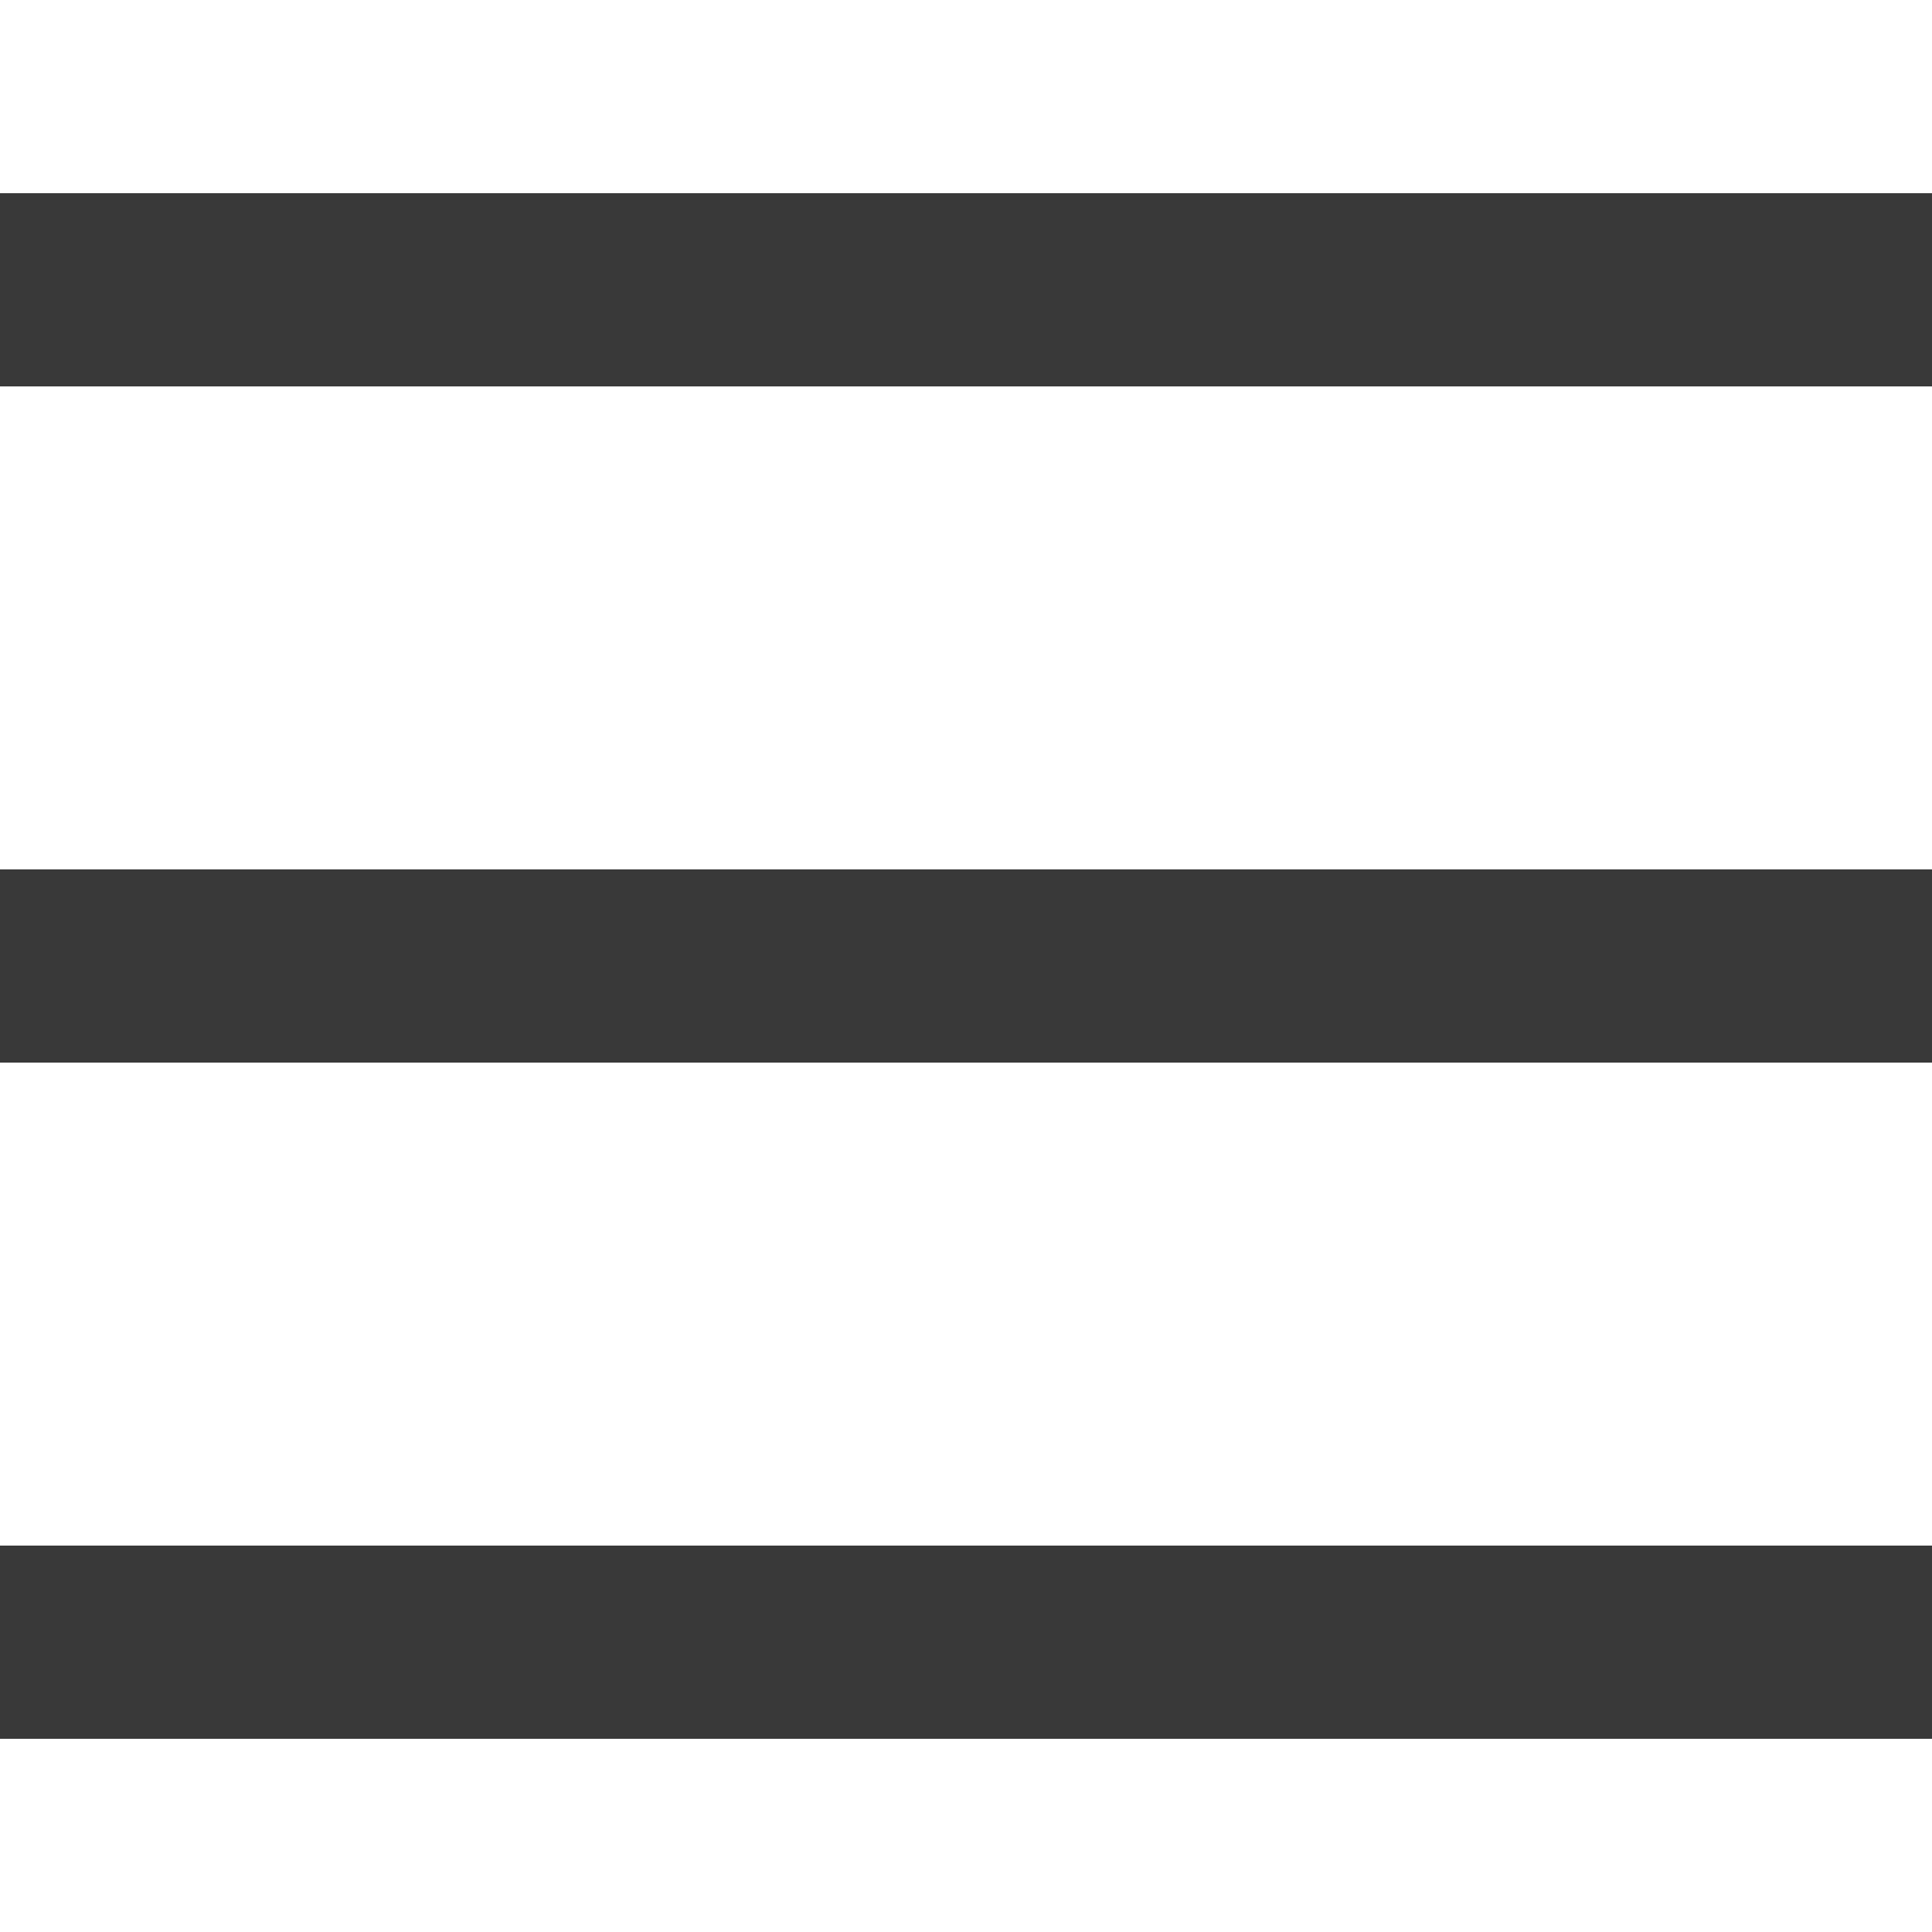 <?xml version="1.0" encoding="UTF-8"?> <svg xmlns="http://www.w3.org/2000/svg" viewBox="0 0 57.00 57.00" data-guides="{&quot;vertical&quot;:[],&quot;horizontal&quot;:[]}"><defs></defs><path fill="#393939" stroke="none" fill-opacity="1" stroke-width="1" stroke-opacity="1" clip-rule="evenodd" fill-rule="evenodd" id="tSvg13c3077541d" title="Path 1" d="M57 11.4C38 11.4 19 11.4 0 11.4C0 9.5 0 7.6 0 5.7C19 5.7 38 5.7 57 5.7C57 7.6 57 9.5 57 11.4Z"></path><path fill="#393939" stroke="none" fill-opacity="1" stroke-width="1" stroke-opacity="1" clip-rule="evenodd" fill-rule="evenodd" id="tSvg462ce1dd1e" title="Path 2" d="M57 31.35C38 31.35 19 31.35 0 31.35C0 29.45 0 27.55 0 25.65C19 25.65 38 25.65 57 25.65C57 27.55 57 29.45 57 31.35Z"></path><path fill="#393939" stroke="none" fill-opacity="1" stroke-width="1" stroke-opacity="1" clip-rule="evenodd" fill-rule="evenodd" id="tSvg1887178f9e0" title="Path 3" d="M57 51.3C38 51.3 19 51.3 0 51.3C0 49.4 0 47.5 0 45.6C19 45.6 38 45.6 57 45.6C57 47.5 57 49.4 57 51.3Z"></path></svg> 